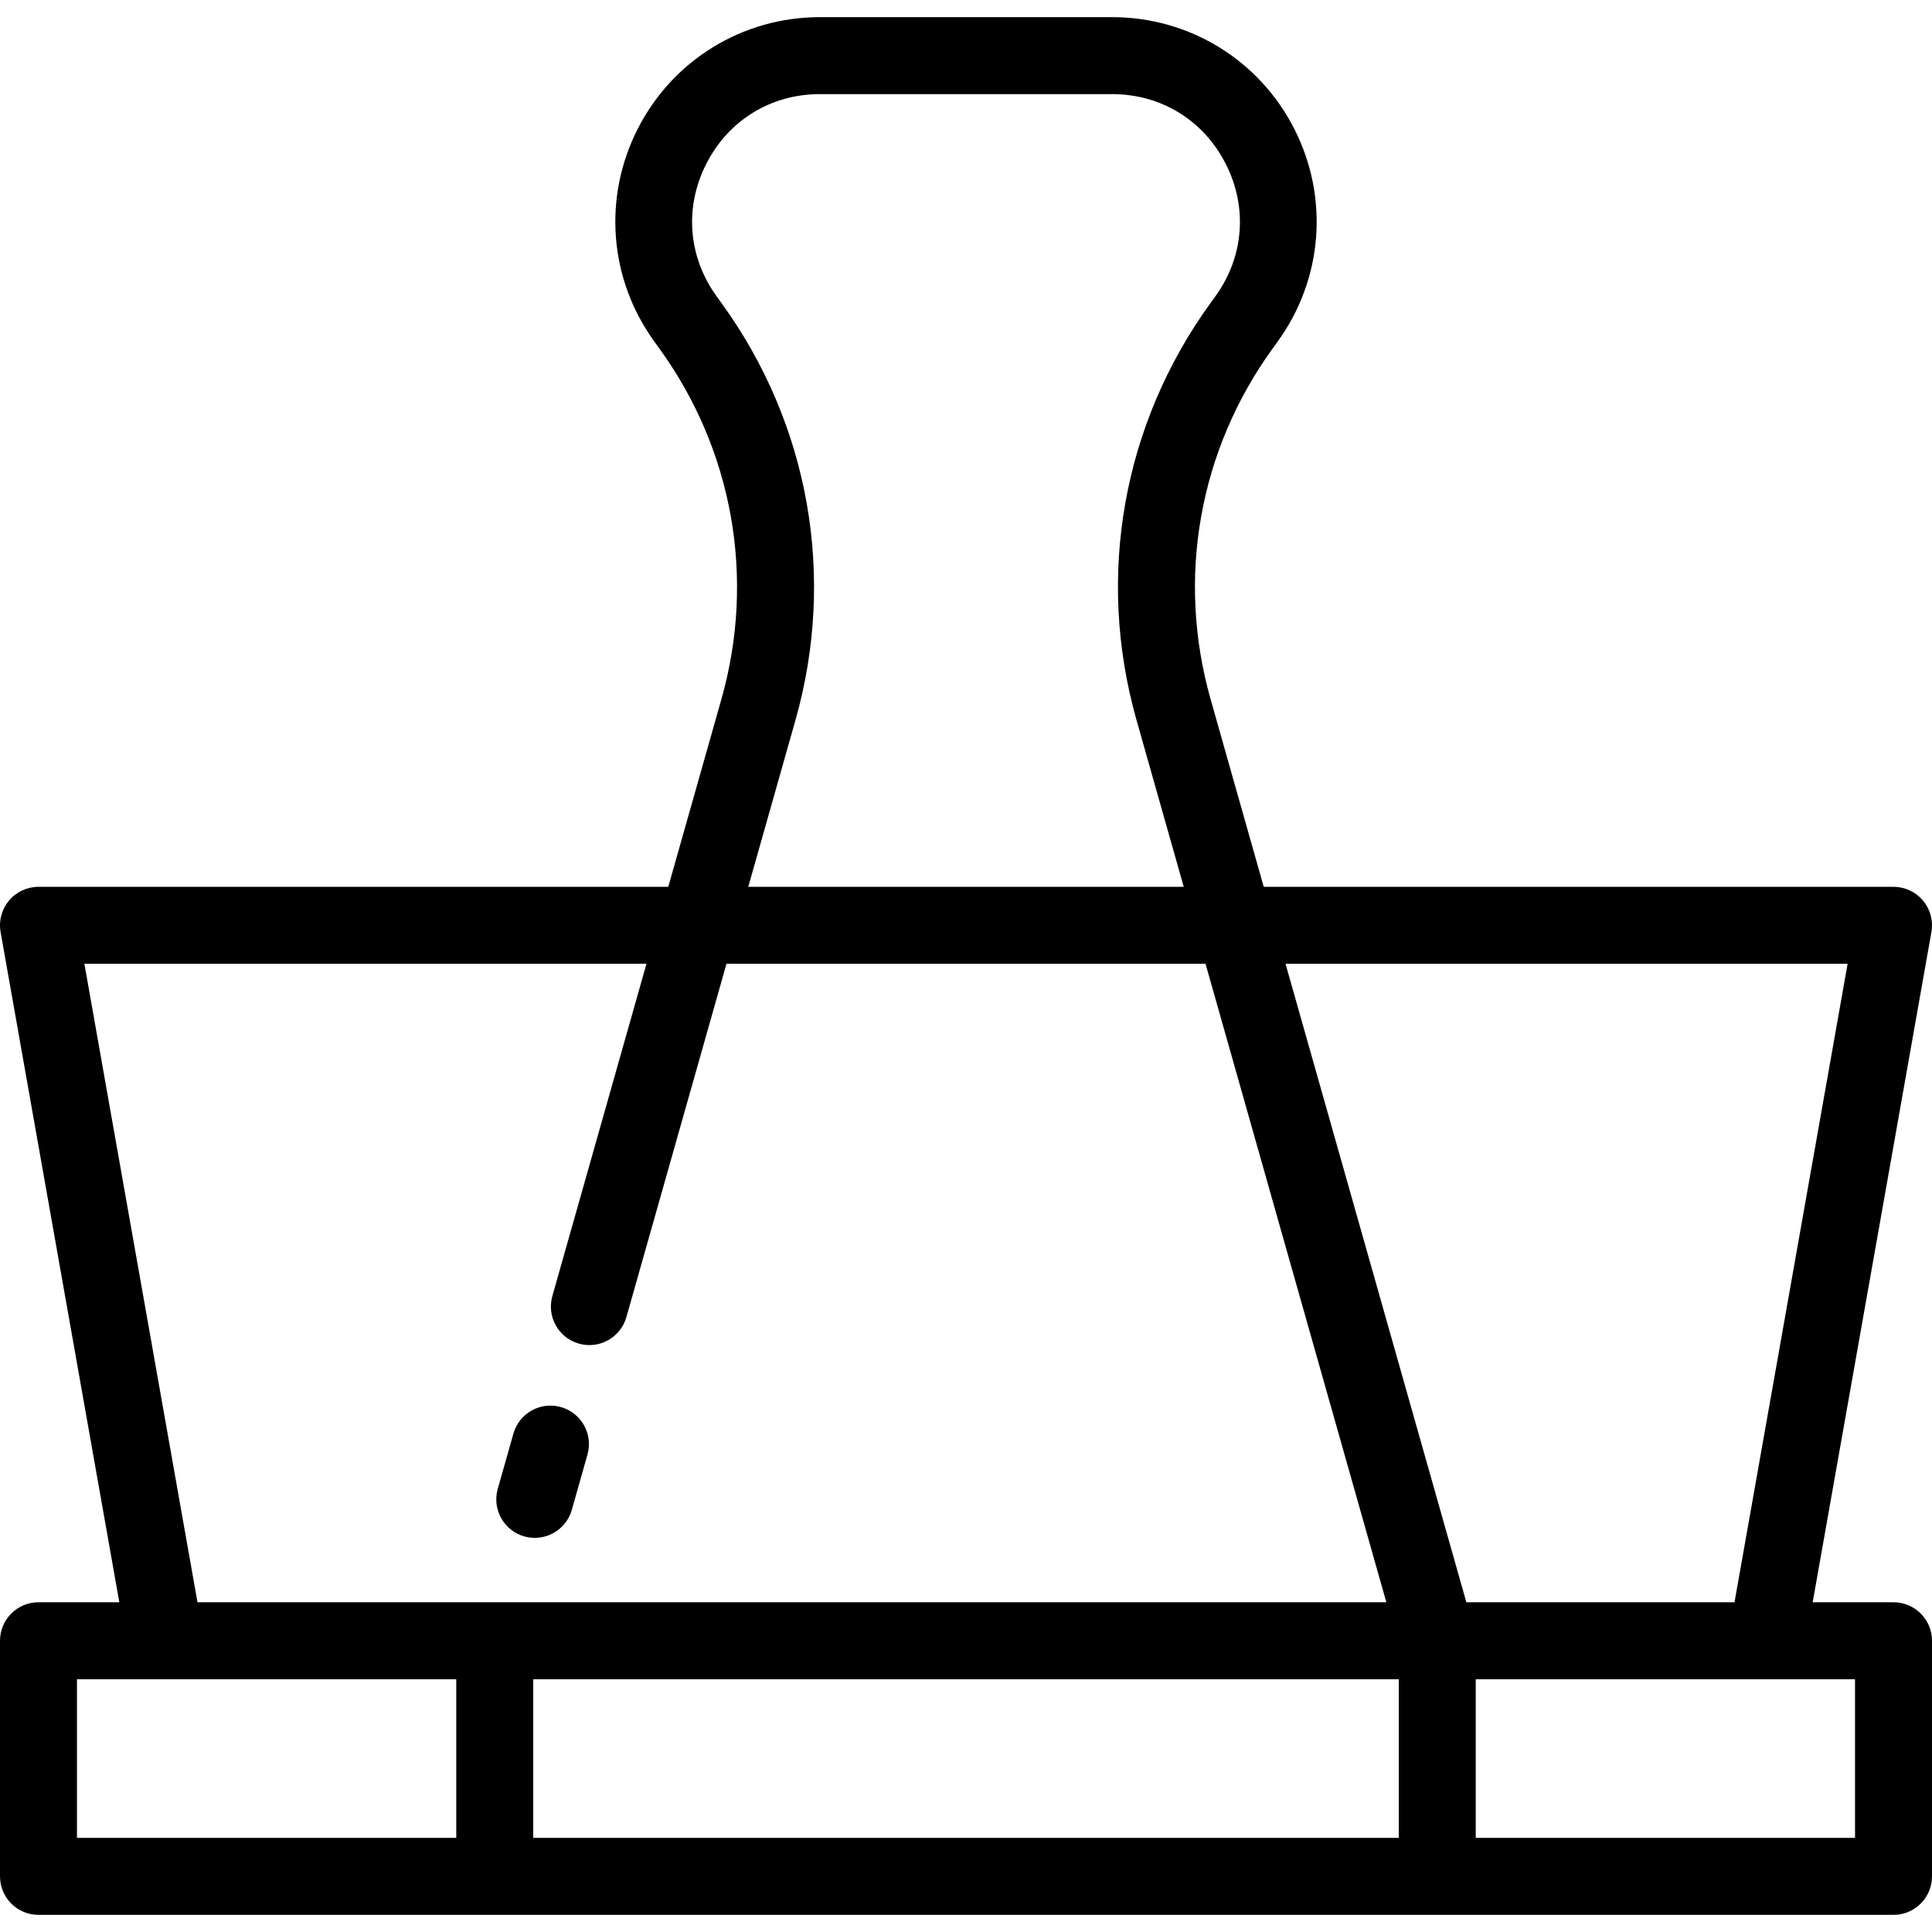 <?xml version="1.0" encoding="iso-8859-1"?>
<!-- Uploaded to: SVG Repo, www.svgrepo.com, Generator: SVG Repo Mixer Tools -->
<svg fill="#000000" height="800px" width="800px" version="1.1" id="Layer_1" xmlns="http://www.w3.org/2000/svg" xmlns:xlink="http://www.w3.org/1999/xlink" 
	 viewBox="0 0 512 512" xml:space="preserve">
<g>
	<g>
		<path d="M501.801,424.617h-21.422l31.466-177.623c0.526-2.97-0.29-6.021-2.227-8.332c-1.938-2.311-4.8-3.646-7.816-3.646H334.902
			l-14.081-49.72c-9.09-32.094-3.079-65.994,16.489-93.009l1.281-1.768c12.005-16.575,13.684-38.195,4.38-56.424
			c-9.305-18.229-27.799-29.553-48.265-29.553h-77.412c-20.466,0-38.96,11.324-48.265,29.553
			c-9.305,18.229-7.626,39.849,4.38,56.424l1.281,1.768c19.568,27.015,25.578,60.915,16.489,93.009l-14.081,49.72H10.199
			c-3.017,0-5.878,1.335-7.816,3.646c-1.938,2.311-2.753,5.362-2.227,8.332l31.466,177.623H10.199
			C4.566,424.617,0,429.183,0,434.816v62.444c0,5.633,4.566,10.199,10.199,10.199h491.602c5.633,0,10.199-4.566,10.199-10.199
			v-62.444C512,429.183,507.434,424.617,501.801,424.617z M191.211,80.321l-1.281-1.768c-7.6-10.492-8.621-23.645-2.731-35.184
			c5.89-11.539,17.141-18.428,30.096-18.428h77.412c12.955,0,24.206,6.889,30.096,18.428c5.89,11.538,4.869,24.691-2.731,35.184
			l-1.281,1.768c-23.254,32.104-30.397,72.392-19.595,110.534l12.507,44.161H198.298l12.507-44.161
			C221.607,152.713,214.465,112.426,191.211,80.321z M22.364,255.414H171.32l-24.941,88.067c-1.535,5.42,1.615,11.058,7.033,12.593
			c5.422,1.535,11.058-1.615,12.593-7.033l26.516-93.626h126.957l47.92,169.203H52.337L22.364,255.414z M120.914,487.061H20.398
			v-42.045h100.515V487.061z M370.688,487.061H141.312v-42.045h229.376V487.061z M340.68,255.414h148.956l-29.973,169.203H388.6
			L340.68,255.414z M491.602,487.061H391.086v-42.045h100.515V487.061z"/>
	</g>
</g>
<g>
	<g>
		<path d="M148.652,372.888c-5.42-1.534-11.058,1.615-12.593,7.033l-4.149,14.649c-1.535,5.42,1.615,11.058,7.033,12.593
			c0.929,0.263,1.864,0.389,2.784,0.389c4.447,0,8.536-2.932,9.807-7.422l4.149-14.649
			C157.221,380.061,154.071,374.423,148.652,372.888z"/>
	</g>
</g>
</svg>
